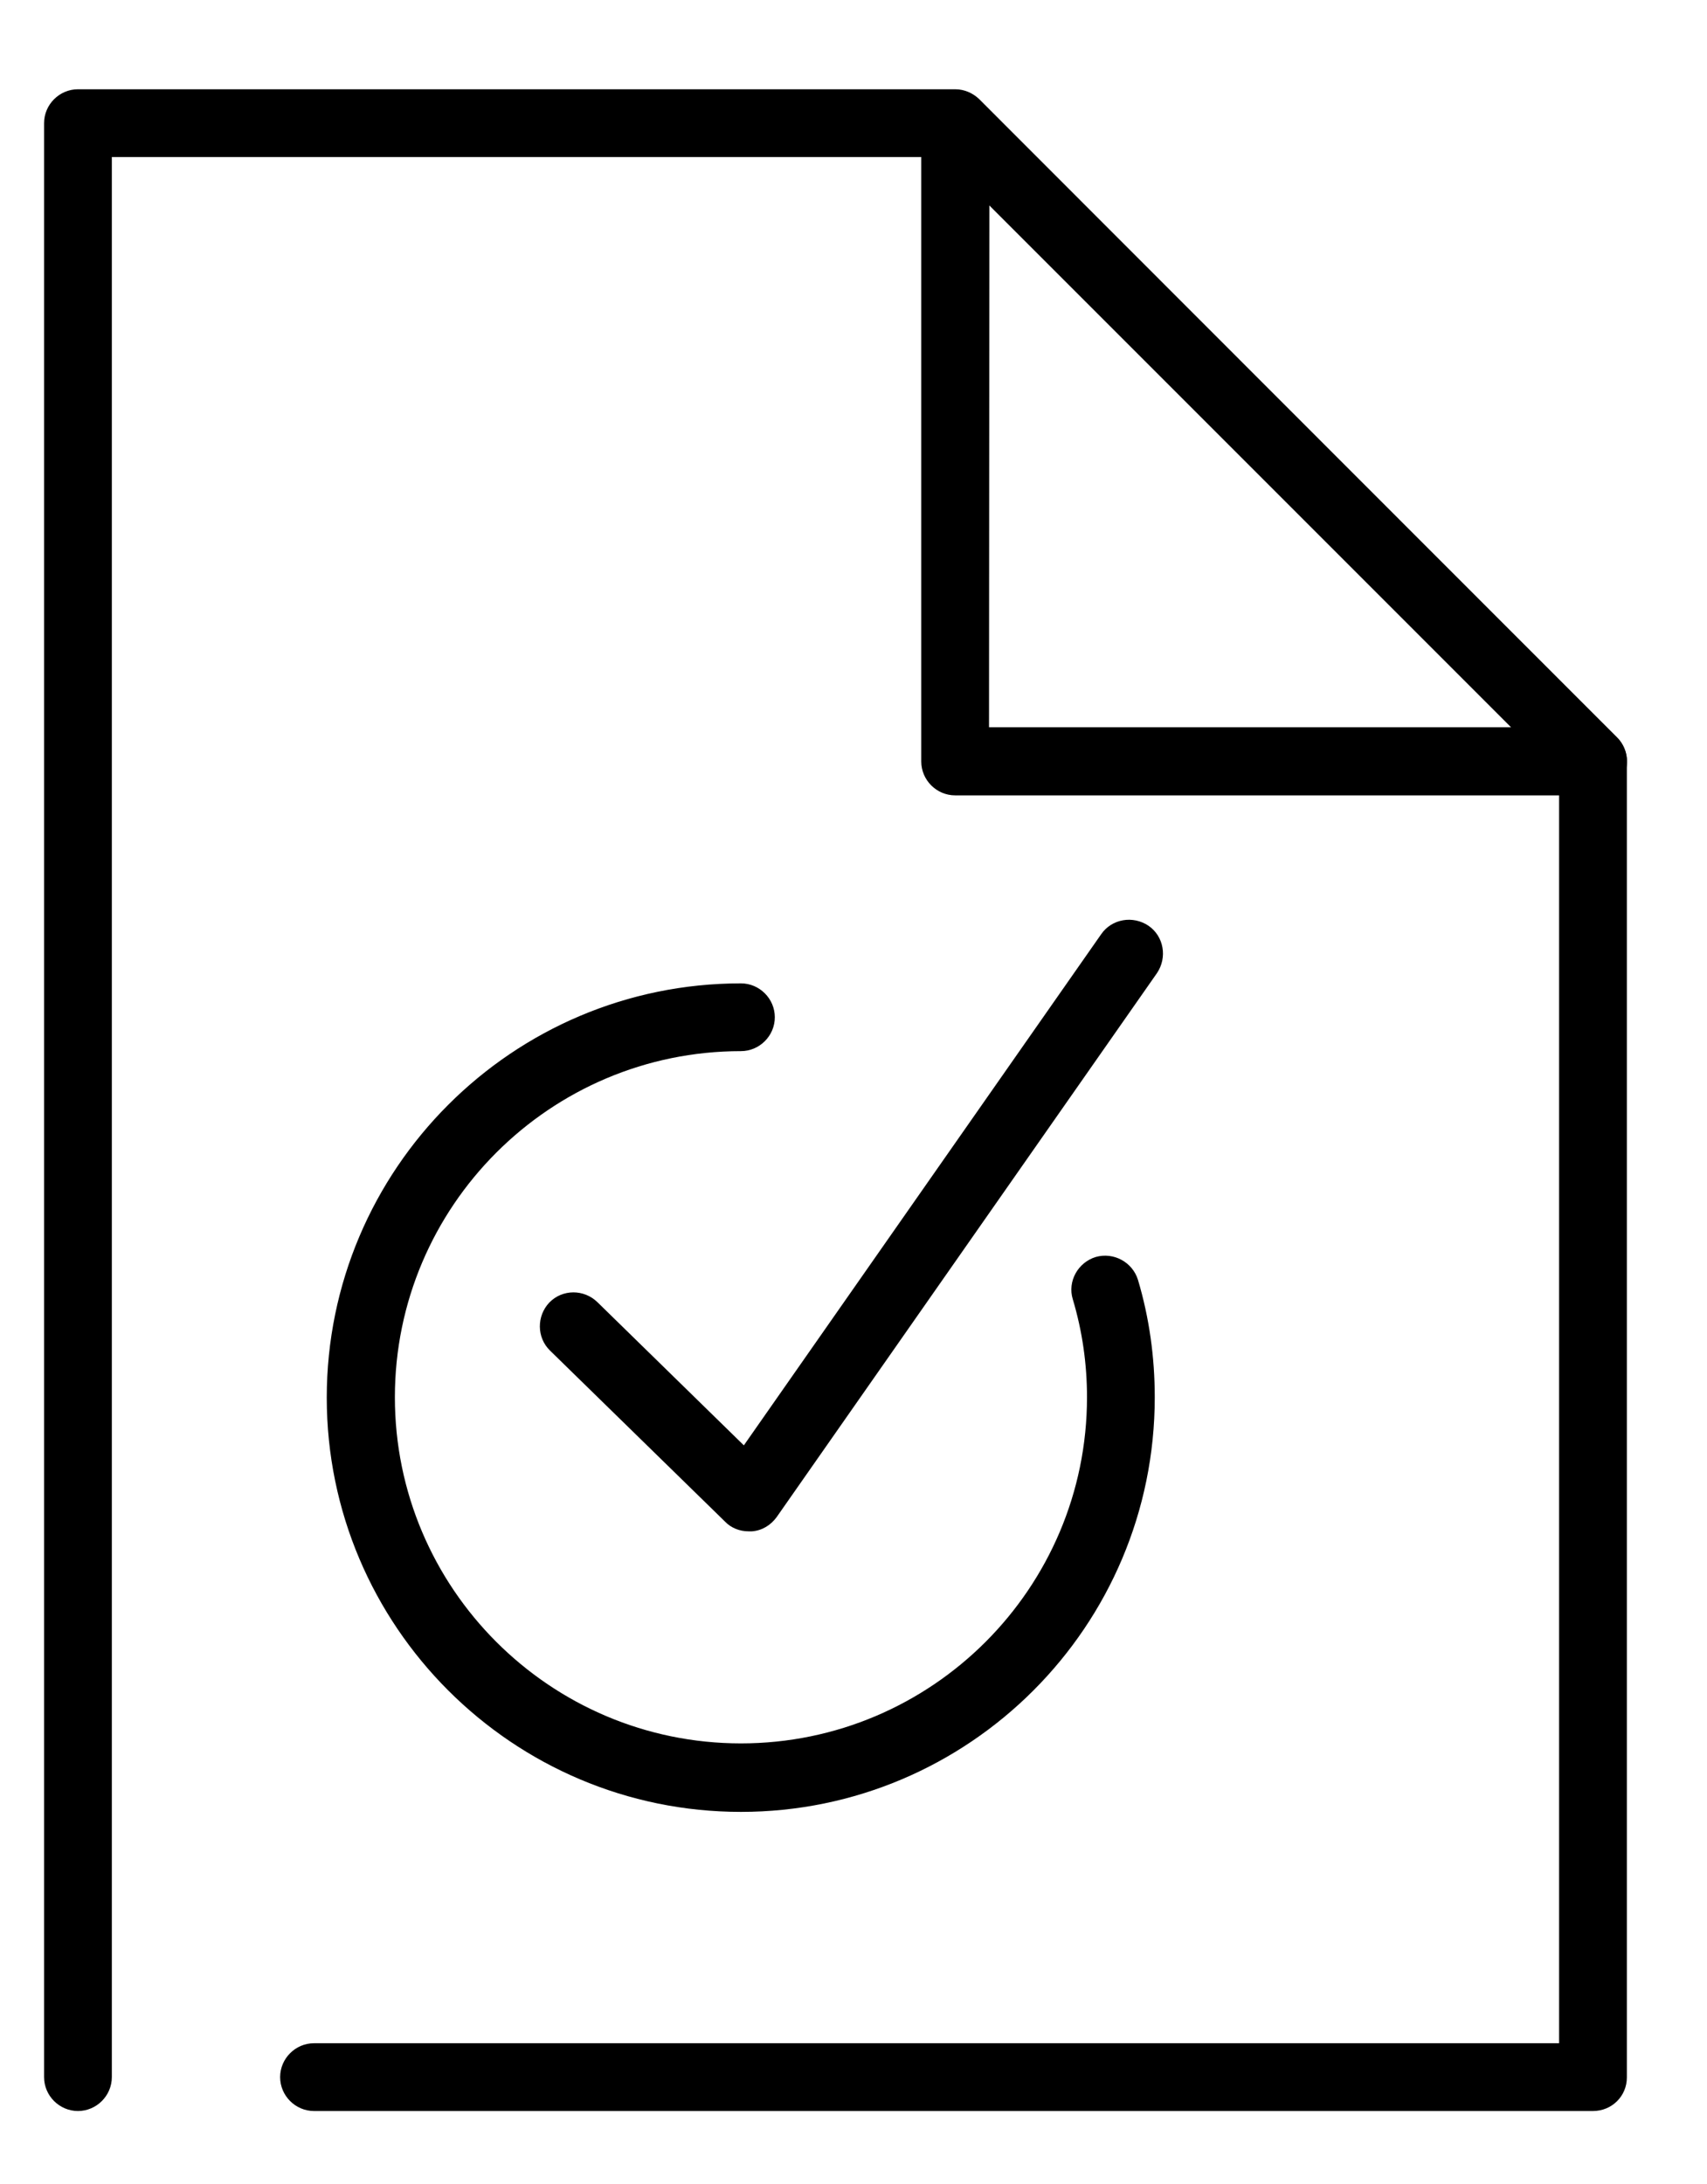 <?xml version="1.0" encoding="utf-8"?>
<!-- Generator: Adobe Illustrator 24.3.0, SVG Export Plug-In . SVG Version: 6.00 Build 0)  -->
<svg version="1.1" id="Layer_1" xmlns="http://www.w3.org/2000/svg" xmlns:xlink="http://www.w3.org/1999/xlink" x="0px" y="0px"
	 viewBox="0 0 468.6 599.4" style="enable-background:new 0 0 468.6 599.4;" xml:space="preserve">
<g>
	<g>
		<g>
			<path d="M205.5,420.3c-2.4,0-4.8-0.9-6.5-2.7l-48-46.9c-3.7-3.6-3.7-9.5-0.2-13.2c3.6-3.7,9.5-3.7,13.2-0.1l40.2,39.3l98.1-140.3
				c2.9-4.2,8.7-5.2,13-2.3c4.2,2.9,5.2,8.7,2.3,13L213.2,416.4c-1.6,2.2-4,3.7-6.8,3.9C206.1,420.3,205.8,420.3,205.5,420.3z"/>
		</g>
		<g>
			<path d="M203.4,497.3c-62.7,0-113.7-51-113.7-113.7s51-113.7,113.7-113.7c5.1,0,9.3,4.2,9.3,9.3c0,5.1-4.2,9.3-9.3,9.3
				c-52.4,0-95,42.6-95,95s42.6,95,95,95s95-42.6,95-95c0-9.2-1.3-18.2-3.9-26.9c-1.5-4.9,1.4-10.1,6.3-11.6
				c4.9-1.4,10.1,1.4,11.6,6.3c3.1,10.4,4.6,21.2,4.6,32.2C317,446.4,266,497.3,203.4,497.3z"/>
		</g>
	</g>
	<g>
		<g>
			<path d="M437.3,579.4H86.2c-5.1,0-9.3-4.2-9.3-9.3s4.2-9.3,9.3-9.3H428v-348L258.3,43.1H30.7v527c0,5.1-4.2,9.3-9.3,9.3
				c-5.1,0-9.3-4.2-9.3-9.3V33.8c0-5.1,4.2-9.3,9.3-9.3h240.8c2.5,0,4.8,1,6.6,2.7l175.1,175.2c1.7,1.7,2.7,4.1,2.7,6.6v361.2
				C446.6,575.3,442.5,579.4,437.3,579.4z"/>
		</g>
		<g>
			<path d="M437.3,218.3H262.2c-5.1,0-9.3-4.2-9.3-9.3V33.9c0-3.8,2.3-7.2,5.7-8.6c3.5-1.4,7.5-0.6,10.1,2l175.2,175.1
				c2.7,2.7,3.5,6.7,2,10.1C444.5,216,441.1,218.3,437.3,218.3z M271.5,199.6h143.4L271.6,56.2L271.5,199.6L271.5,199.6z"/>
		</g>
	</g>
</g>
</svg>
